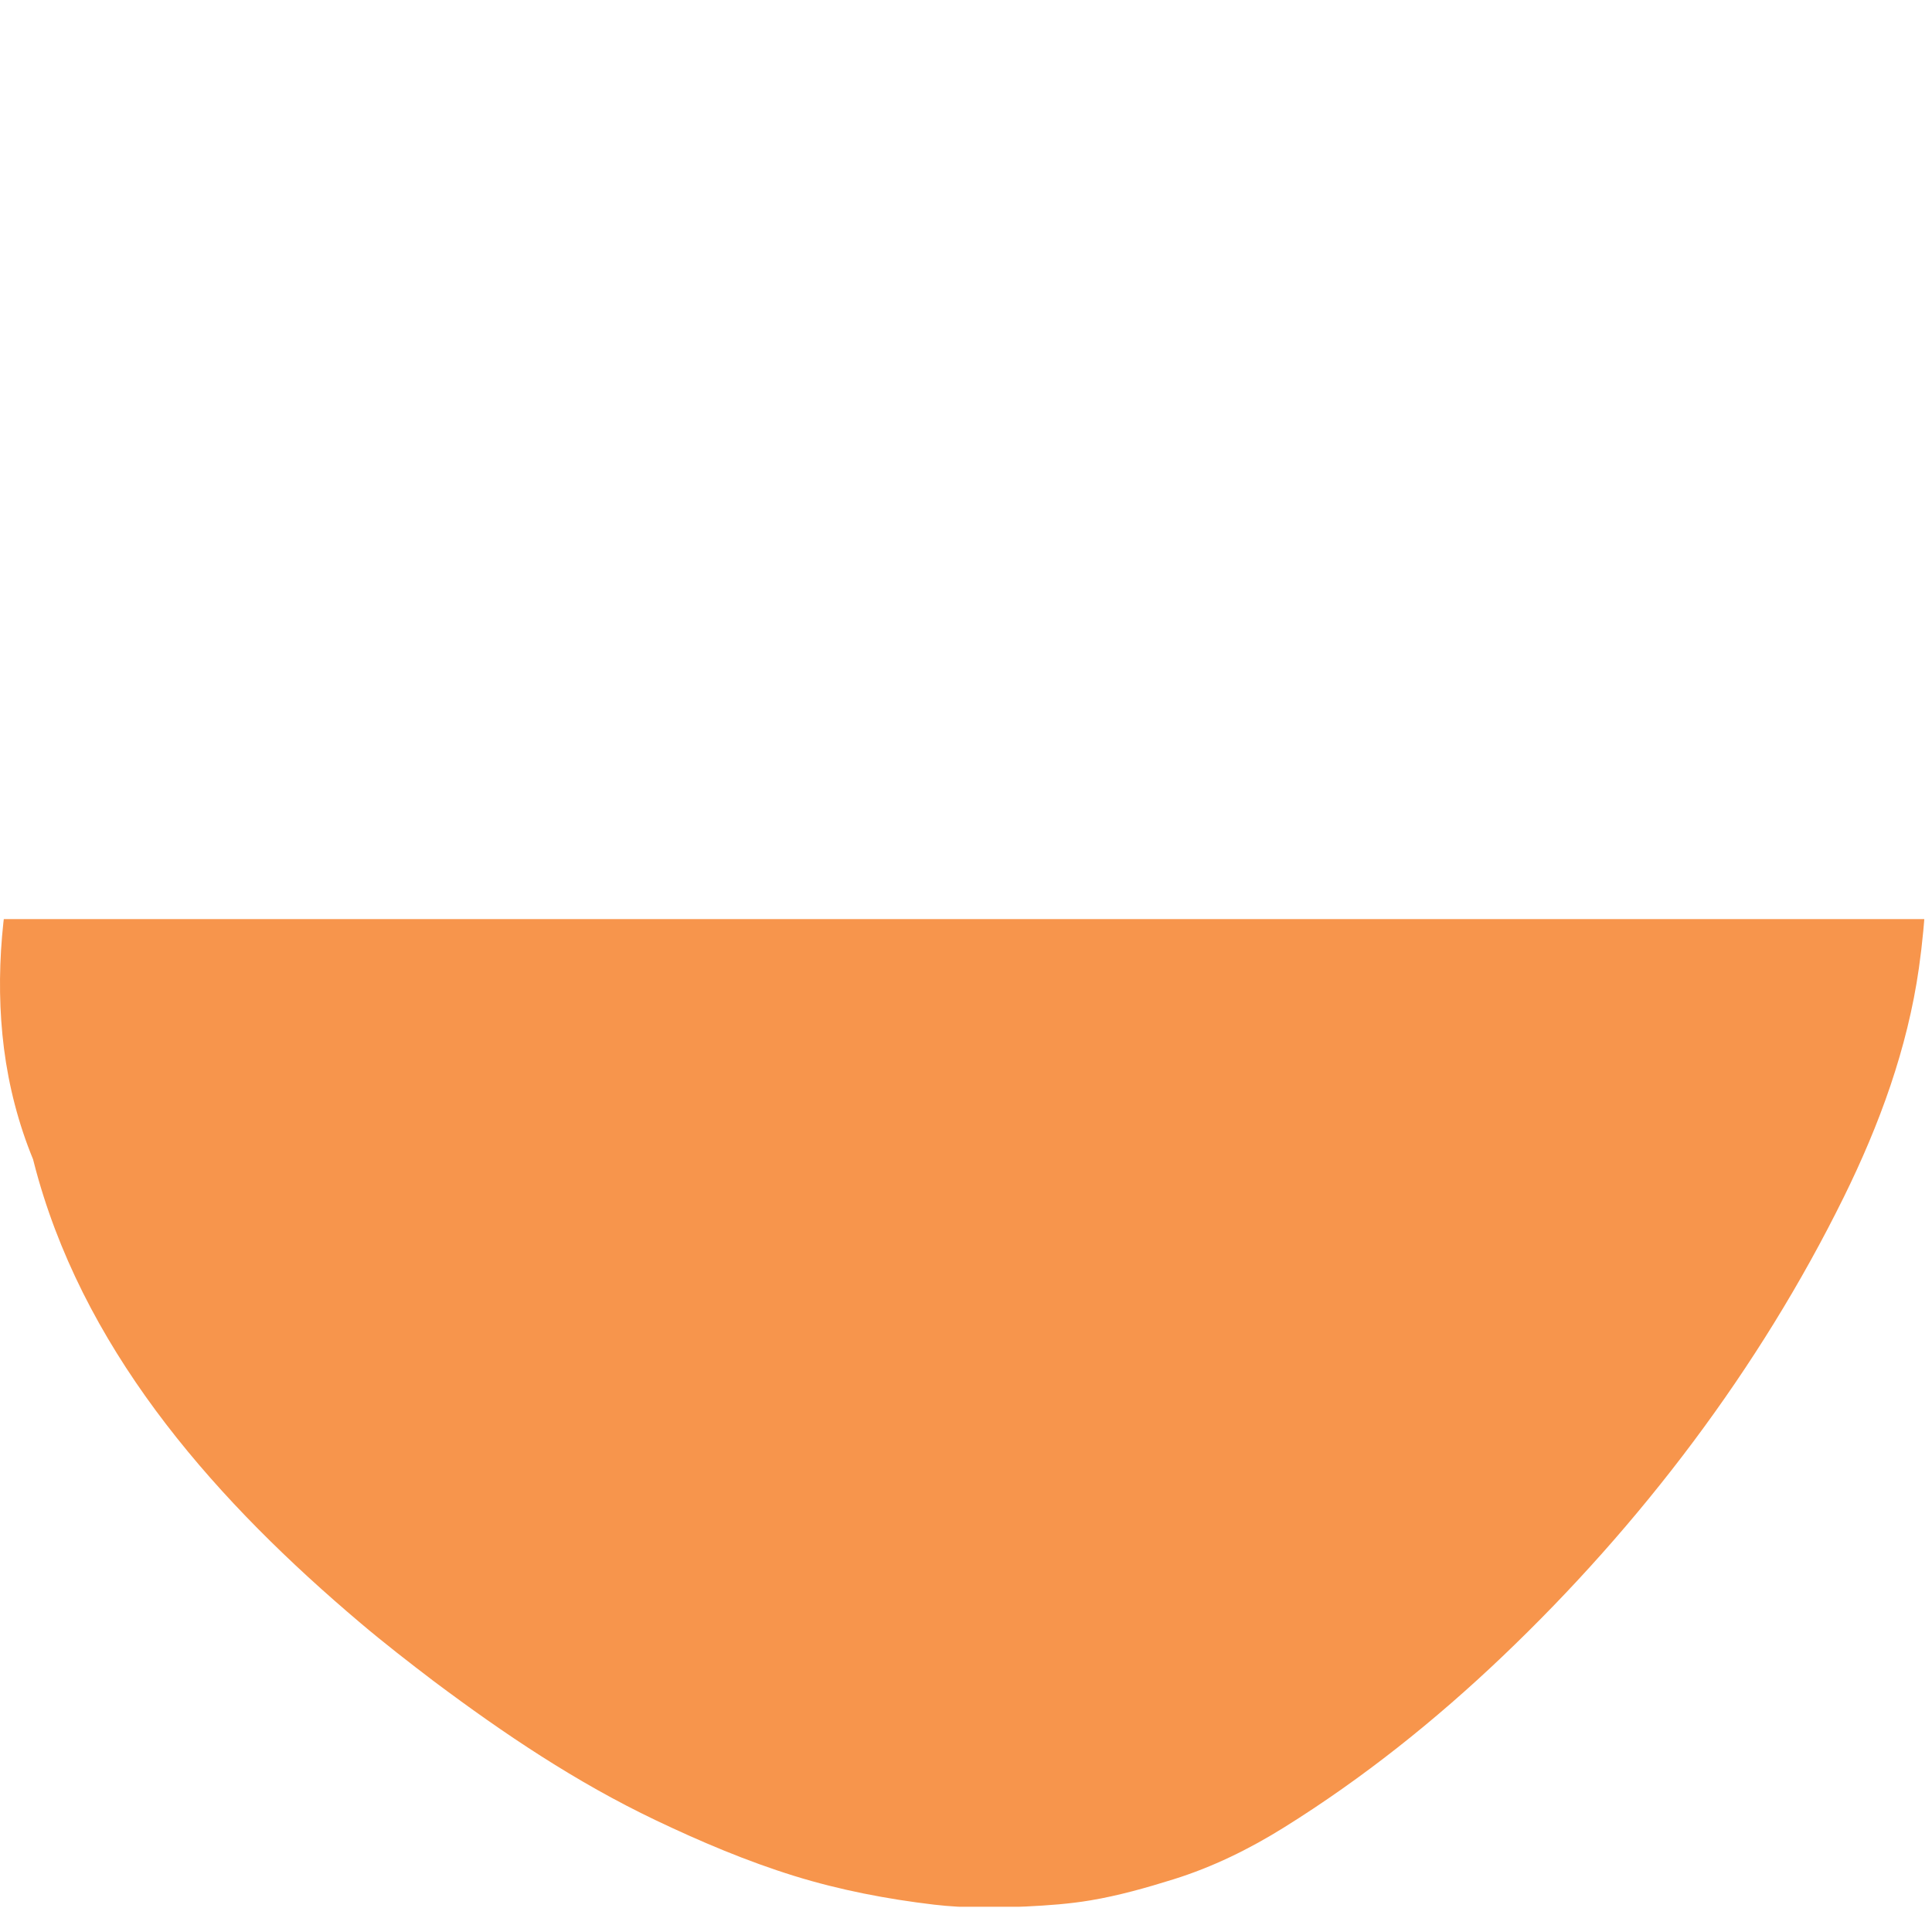 <?xml version="1.0" encoding="UTF-8" standalone="no"?> <svg xmlns="http://www.w3.org/2000/svg" xmlns:xlink="http://www.w3.org/1999/xlink" xmlns:serif="http://www.serif.com/" width="100%" height="100%" viewBox="0 0 322 318" version="1.1" xml:space="preserve" style="fill-rule:evenodd;clip-rule:evenodd;stroke-linejoin:round;stroke-miterlimit:2;"><g><clipPath id="_clip1"><rect x="-0.967" y="153.187" width="322.5" height="164.616"></rect></clipPath><g clip-path="url(#_clip1)"><path d="M172.385,317.697c-0.451,0.02 -0.902,0.04 -1.352,0.058c-0.264,0.013 -0.528,0.026 -0.793,0.038c0.715,-0.032 1.43,-0.064 2.145,-0.096Z" style="fill:#f7954c;fill-rule:nonzero;"></path><path d="M170.24,317.793c-0.726,0.033 -1.452,0.066 -2.178,0.098c0.729,-0.032 1.454,-0.064 2.178,-0.098Z" style="fill:#f7954c;fill-rule:nonzero;"></path><path d="M320.871,136.325c-0.467,-7.565 -1.936,-14.908 -3.613,-22.285c-3.094,-13.612 -8.751,-26.342 -15.531,-38.495c-6.969,-12.491 -15.918,-23.692 -25.871,-33.932c-9.718,-9.998 -20.993,-18.488 -33.024,-25.508c-5.248,-3.062 -10.732,-5.72 -16.387,-7.944c-7.396,-2.908 -14.96,-5.447 -22.821,-6.719c-33.256,-5.384 -66.38,5.029 -96.074,19.309c-12.676,6.096 -24.806,13.283 -36.439,21.179c-10.248,6.958 -19.606,14.93 -27.866,24.165c-9.074,10.145 -17.043,21.438 -23.81,33.239c-6.922,12.071 -12.191,24.953 -15.829,38.385c-3.23,11.926 -4.501,24.753 -2.943,37.039c0.797,6.276 2.432,12.606 4.847,18.465c0.282,1.119 0.58,2.233 0.897,3.337c8.65,30.103 30.202,54.095 53.635,73.92c4.011,3.393 8.152,6.608 12.332,9.783c11.659,8.735 23.683,16.808 36.875,23.098c7.505,3.579 15.214,6.85 23.165,9.312c7.569,2.344 15.429,3.851 23.291,4.778c5.131,0.604 10.19,0.518 15.328,0.304c3.595,-0.177 7.147,-0.424 10.721,-1.024c4.703,-0.789 9.282,-2.089 13.831,-3.508c6.529,-2.038 12.648,-5.044 18.44,-8.656c13.122,-8.184 25.211,-17.84 36.397,-28.5c23.053,-21.967 42.777,-47.942 56.87,-76.533c5.969,-12.108 10.617,-24.793 12.527,-38.2c1.175,-8.243 1.565,-16.69 1.052,-25.009Z" style="fill:#f7954c;fill-rule:nonzero;"></path><path d="M74.579,281.933c-0.736,-0.555 -1.471,-1.112 -2.205,-1.67c-0.478,-0.358 -0.956,-0.717 -1.433,-1.077c1.213,0.915 2.425,1.832 3.638,2.747Z" style="fill:#f7954c;fill-rule:nonzero;"></path></g></g></svg> 